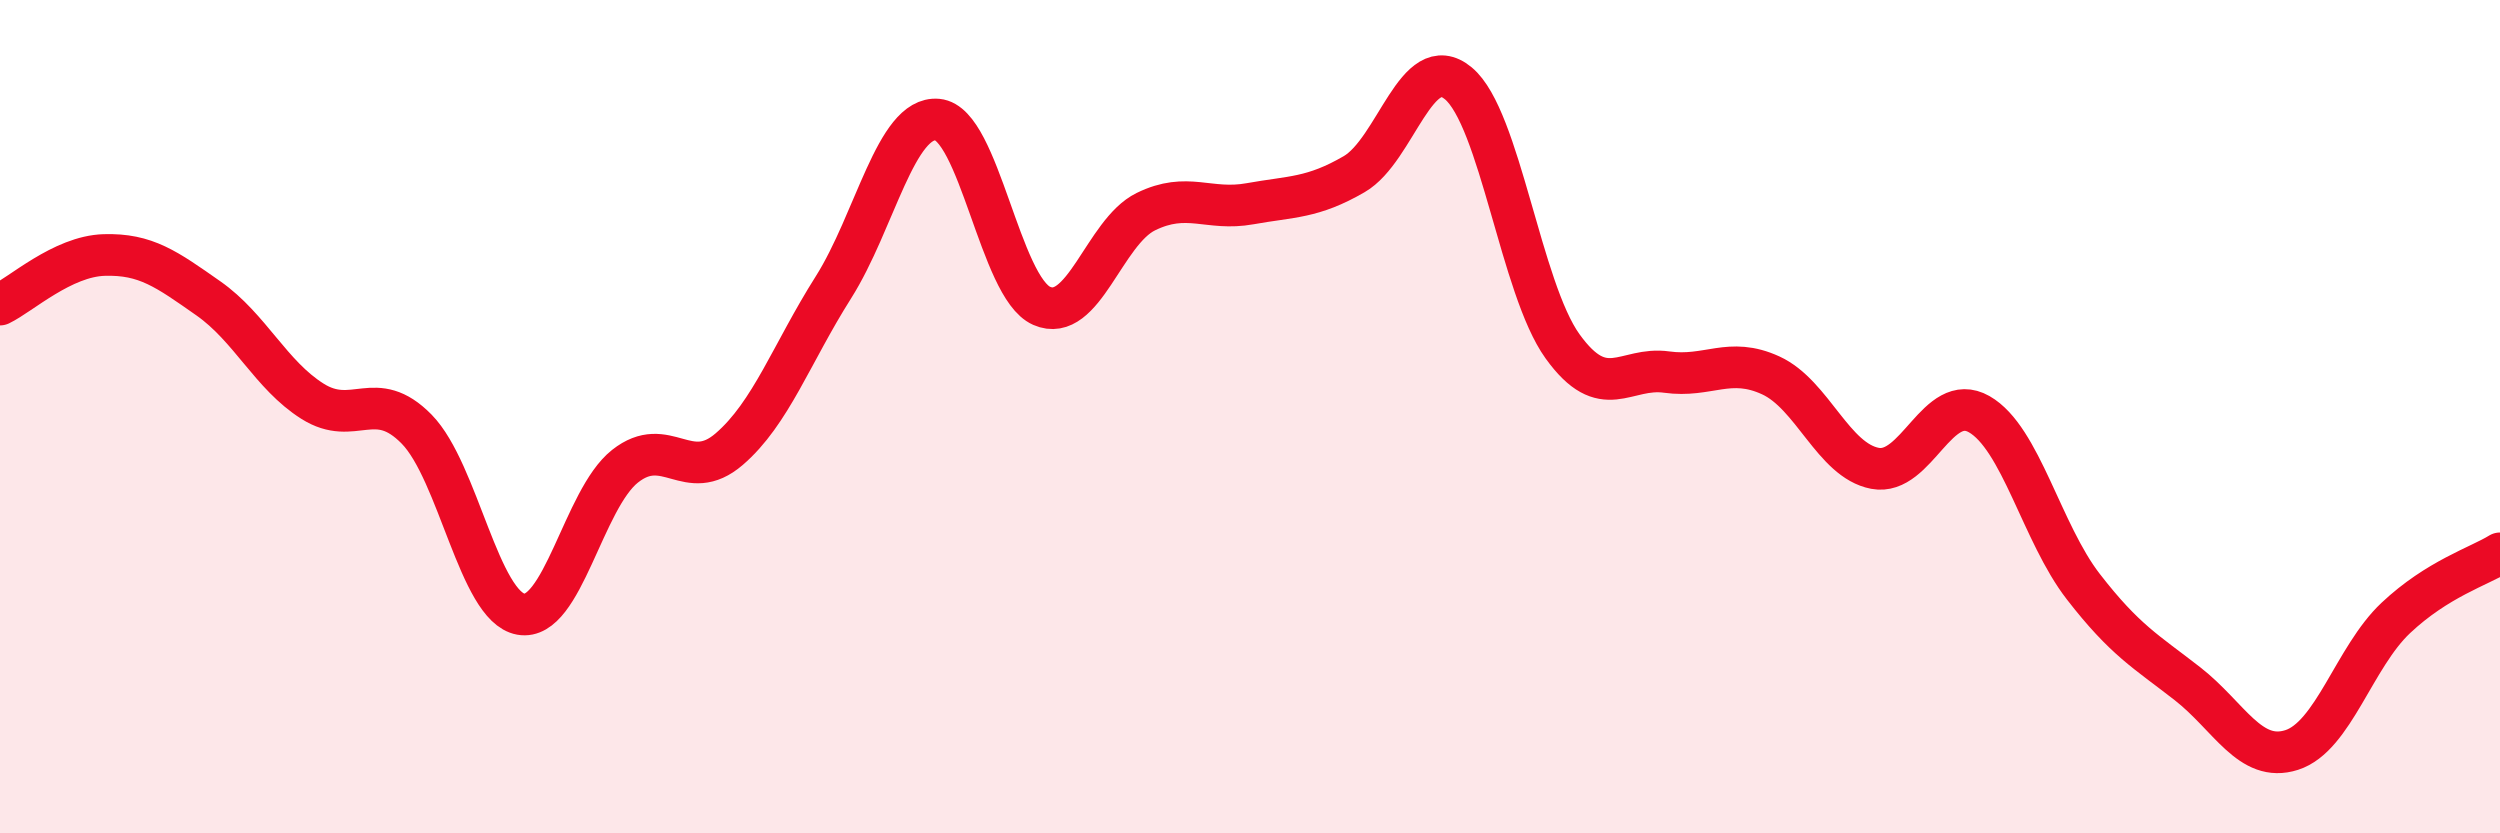 
    <svg width="60" height="20" viewBox="0 0 60 20" xmlns="http://www.w3.org/2000/svg">
      <path
        d="M 0,7.31 C 0.5,7.07 1.5,6.15 2.5,6.12 C 3.5,6.09 4,6.46 5,7.16 C 6,7.86 6.5,9 7.5,9.63 C 8.5,10.26 9,9.28 10,10.3 C 11,11.32 11.5,14.56 12.5,14.74 C 13.5,14.92 14,11.98 15,11.19 C 16,10.4 16.5,11.64 17.5,10.78 C 18.5,9.92 19,8.48 20,6.9 C 21,5.32 21.5,2.78 22.5,2.87 C 23.5,2.96 24,6.9 25,7.34 C 26,7.78 26.5,5.57 27.5,5.08 C 28.5,4.59 29,5.07 30,4.89 C 31,4.71 31.5,4.76 32.5,4.18 C 33.5,3.6 34,1.17 35,2 C 36,2.83 36.5,6.92 37.5,8.31 C 38.5,9.7 39,8.79 40,8.93 C 41,9.07 41.5,8.55 42.5,9.01 C 43.5,9.47 44,11.05 45,11.24 C 46,11.43 46.5,9.37 47.5,9.94 C 48.5,10.51 49,12.79 50,14.08 C 51,15.37 51.5,15.63 52.5,16.41 C 53.5,17.19 54,18.32 55,18 C 56,17.68 56.5,15.77 57.5,14.83 C 58.5,13.89 59.5,13.59 60,13.28L60 20L0 20Z"
        fill="#EB0A25"
        opacity="0.1"
        stroke-linecap="round"
        stroke-linejoin="round"
      />
      <path
        d="M 0,7.31 C 0.5,7.07 1.5,6.15 2.5,6.12 C 3.5,6.09 4,6.46 5,7.16 C 6,7.86 6.5,9 7.5,9.63 C 8.5,10.26 9,9.28 10,10.3 C 11,11.32 11.5,14.56 12.5,14.74 C 13.5,14.92 14,11.98 15,11.19 C 16,10.4 16.5,11.64 17.5,10.78 C 18.5,9.92 19,8.48 20,6.9 C 21,5.32 21.5,2.78 22.5,2.87 C 23.5,2.96 24,6.9 25,7.34 C 26,7.78 26.5,5.57 27.5,5.08 C 28.5,4.59 29,5.07 30,4.89 C 31,4.71 31.5,4.76 32.5,4.18 C 33.5,3.6 34,1.17 35,2 C 36,2.83 36.5,6.92 37.5,8.31 C 38.5,9.7 39,8.79 40,8.93 C 41,9.07 41.5,8.55 42.5,9.01 C 43.5,9.47 44,11.05 45,11.24 C 46,11.43 46.5,9.37 47.5,9.94 C 48.5,10.51 49,12.79 50,14.08 C 51,15.37 51.5,15.63 52.5,16.41 C 53.5,17.19 54,18.32 55,18 C 56,17.68 56.5,15.77 57.5,14.83 C 58.5,13.89 59.5,13.59 60,13.28"
        stroke="#EB0A25"
        stroke-width="1"
        fill="none"
        stroke-linecap="round"
        stroke-linejoin="round"
      />
    </svg>
  